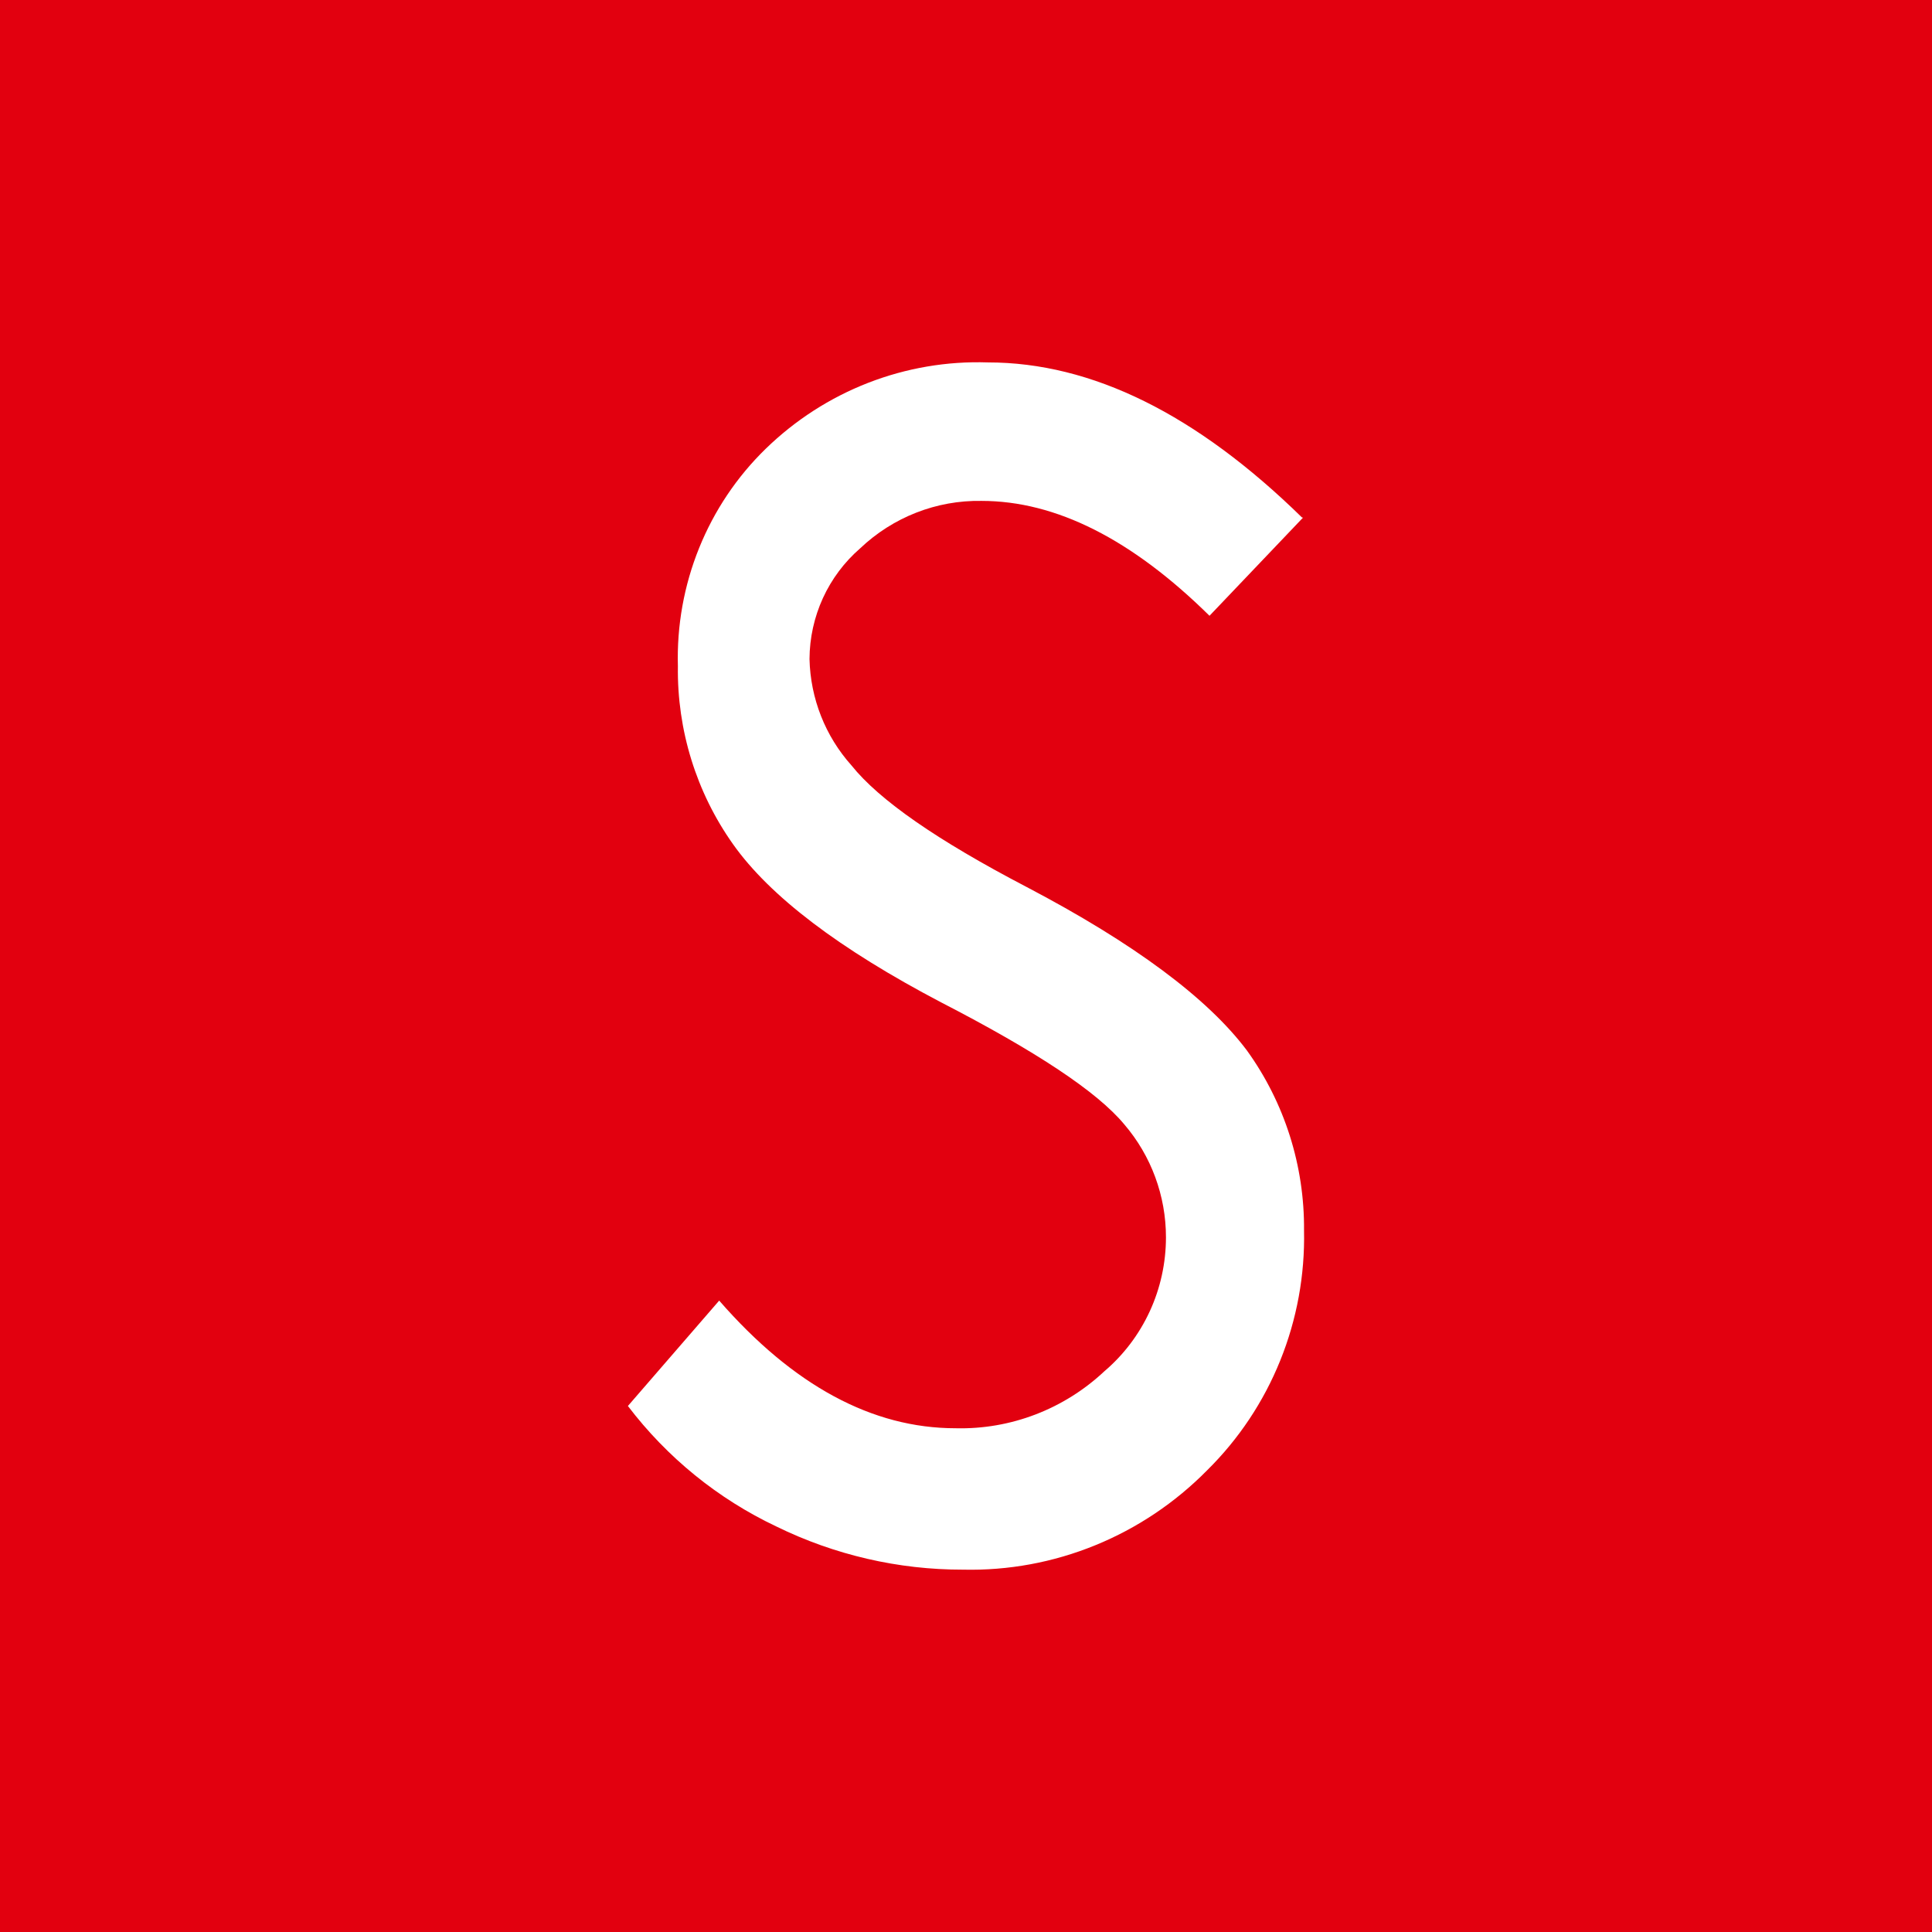 <?xml version="1.0" encoding="UTF-8"?> <svg xmlns="http://www.w3.org/2000/svg" width="80" height="80" viewBox="0 0 80 80" fill="none"><rect width="80" height="80" fill="#E2000F"></rect><path fill-rule="evenodd" clip-rule="evenodd" d="M53.957 21.432L50.083 25.498C46.864 22.326 43.725 20.741 40.64 20.741C38.778 20.709 36.976 21.414 35.617 22.706C34.964 23.272 34.438 23.974 34.076 24.764C33.714 25.555 33.524 26.416 33.52 27.288C33.557 28.92 34.174 30.485 35.257 31.693C36.405 33.13 38.81 34.797 42.496 36.721C46.971 39.066 50.017 41.344 51.633 43.499C53.192 45.66 54.021 48.275 53.997 50.954C54.036 52.798 53.701 54.631 53.011 56.338C52.322 58.045 51.293 59.59 49.99 60.876C48.666 62.221 47.088 63.279 45.35 63.987C43.612 64.696 41.751 65.039 39.878 64.996C37.2 65.001 34.556 64.389 32.144 63.207C29.733 62.066 27.626 60.356 26 58.219L29.78 53.855C32.852 57.379 36.125 59.141 39.571 59.141C41.848 59.197 44.056 58.351 45.729 56.782C46.527 56.103 47.169 55.255 47.61 54.297C48.051 53.34 48.279 52.295 48.28 51.238C48.281 49.52 47.669 47.859 46.557 46.562C45.435 45.207 42.91 43.539 38.97 41.506C34.749 39.292 31.877 37.11 30.355 34.959C28.833 32.814 28.033 30.229 28.07 27.586C28.023 25.911 28.322 24.245 28.948 22.695C29.573 21.145 30.512 19.745 31.704 18.585C32.925 17.396 34.368 16.467 35.949 15.852C37.529 15.238 39.215 14.95 40.907 15.007C45.208 15.007 49.544 17.149 53.917 21.432H53.957Z" fill="white"></path></svg> 